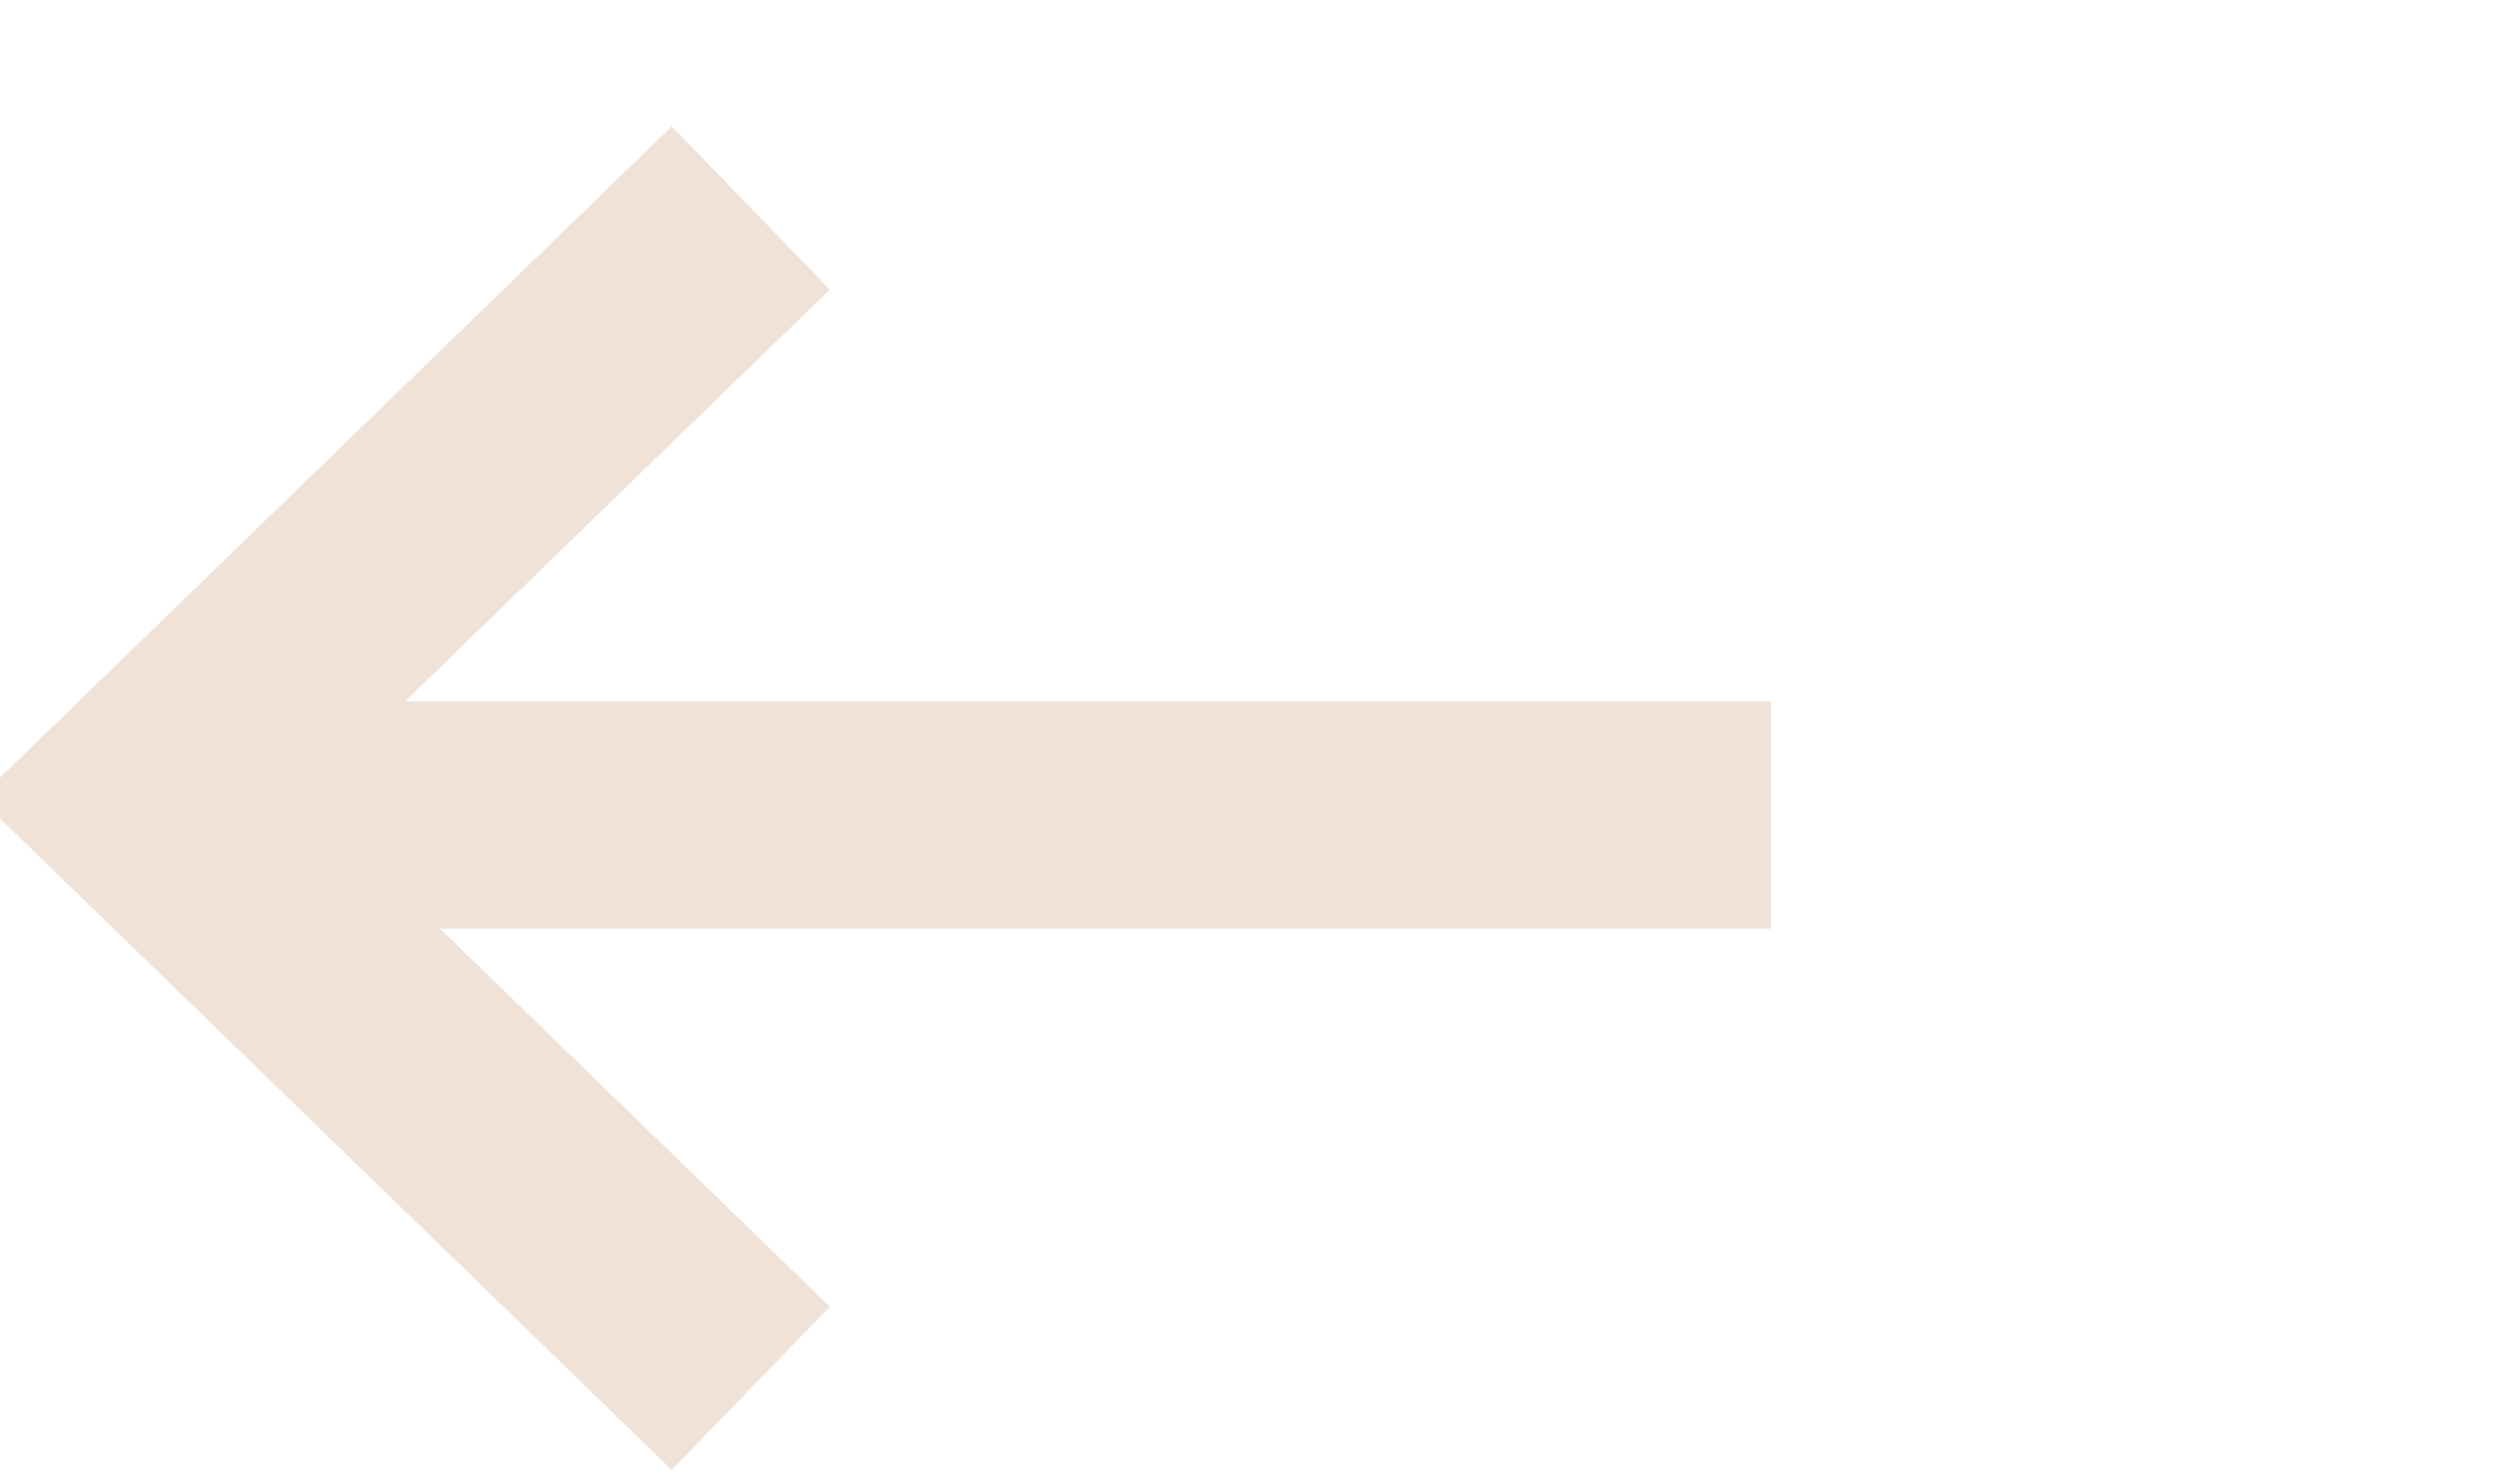 <svg xmlns="http://www.w3.org/2000/svg" width="22" height="13" viewBox="0 0 22 13" fill="none"><g opacity="0.2" clip-path="url(#clip0_71_637)"><path d="M15.584 7.172L1.375 7.172" stroke="#B56D34" stroke-width="2" stroke-miterlimit="10"></path><path d="M6.607 12.217L1.251 7.023L6.607 1.83" stroke="#B56D34" stroke-width="2" stroke-miterlimit="10"></path></g><defs><clipPath id="clip0_71_637"><rect width="22" height="13" fill="white" transform="translate(22 13) rotate(-180)"></rect></clipPath></defs></svg>